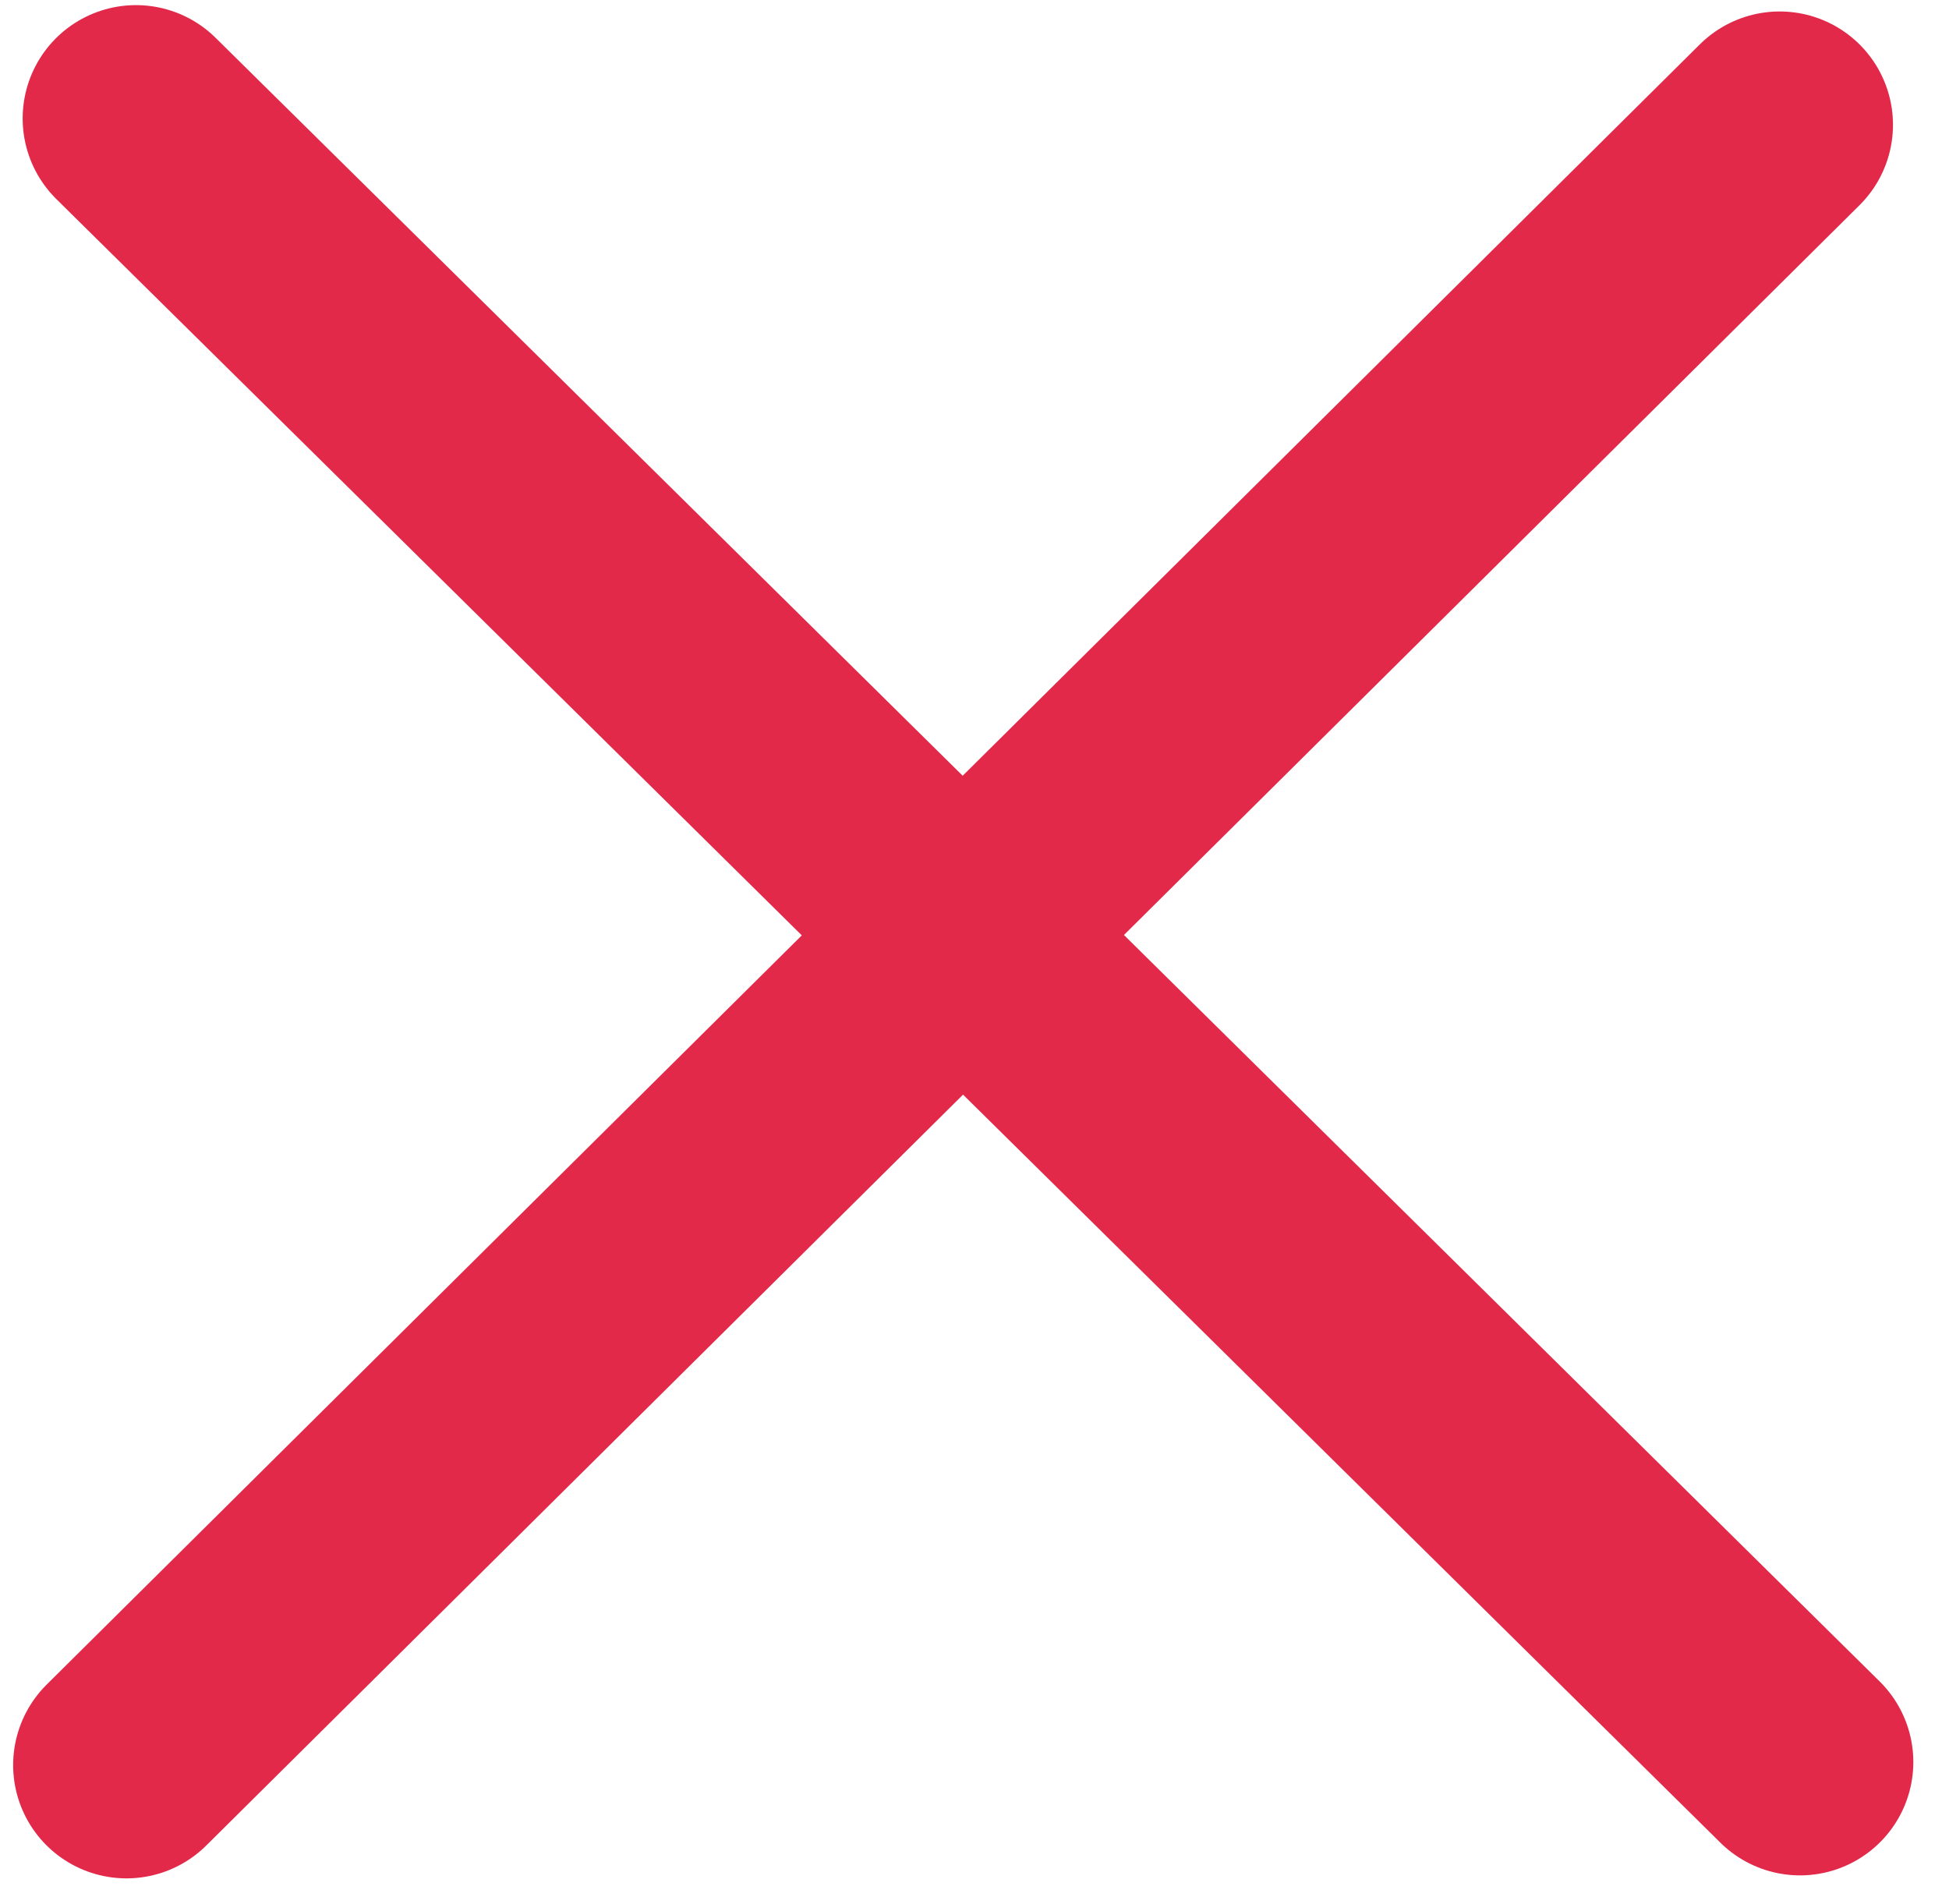 <svg width="43" height="42" viewBox="0 0 43 42" fill="none" xmlns="http://www.w3.org/2000/svg">
<path d="M2.79 38.937L39.264 2.753" stroke="#E2294A" stroke-width="5" stroke-linecap="round"/>
<path d="M3 2.613L39.713 38.871" stroke="#E2294A" stroke-width="5" stroke-linecap="round"/>
</svg>
